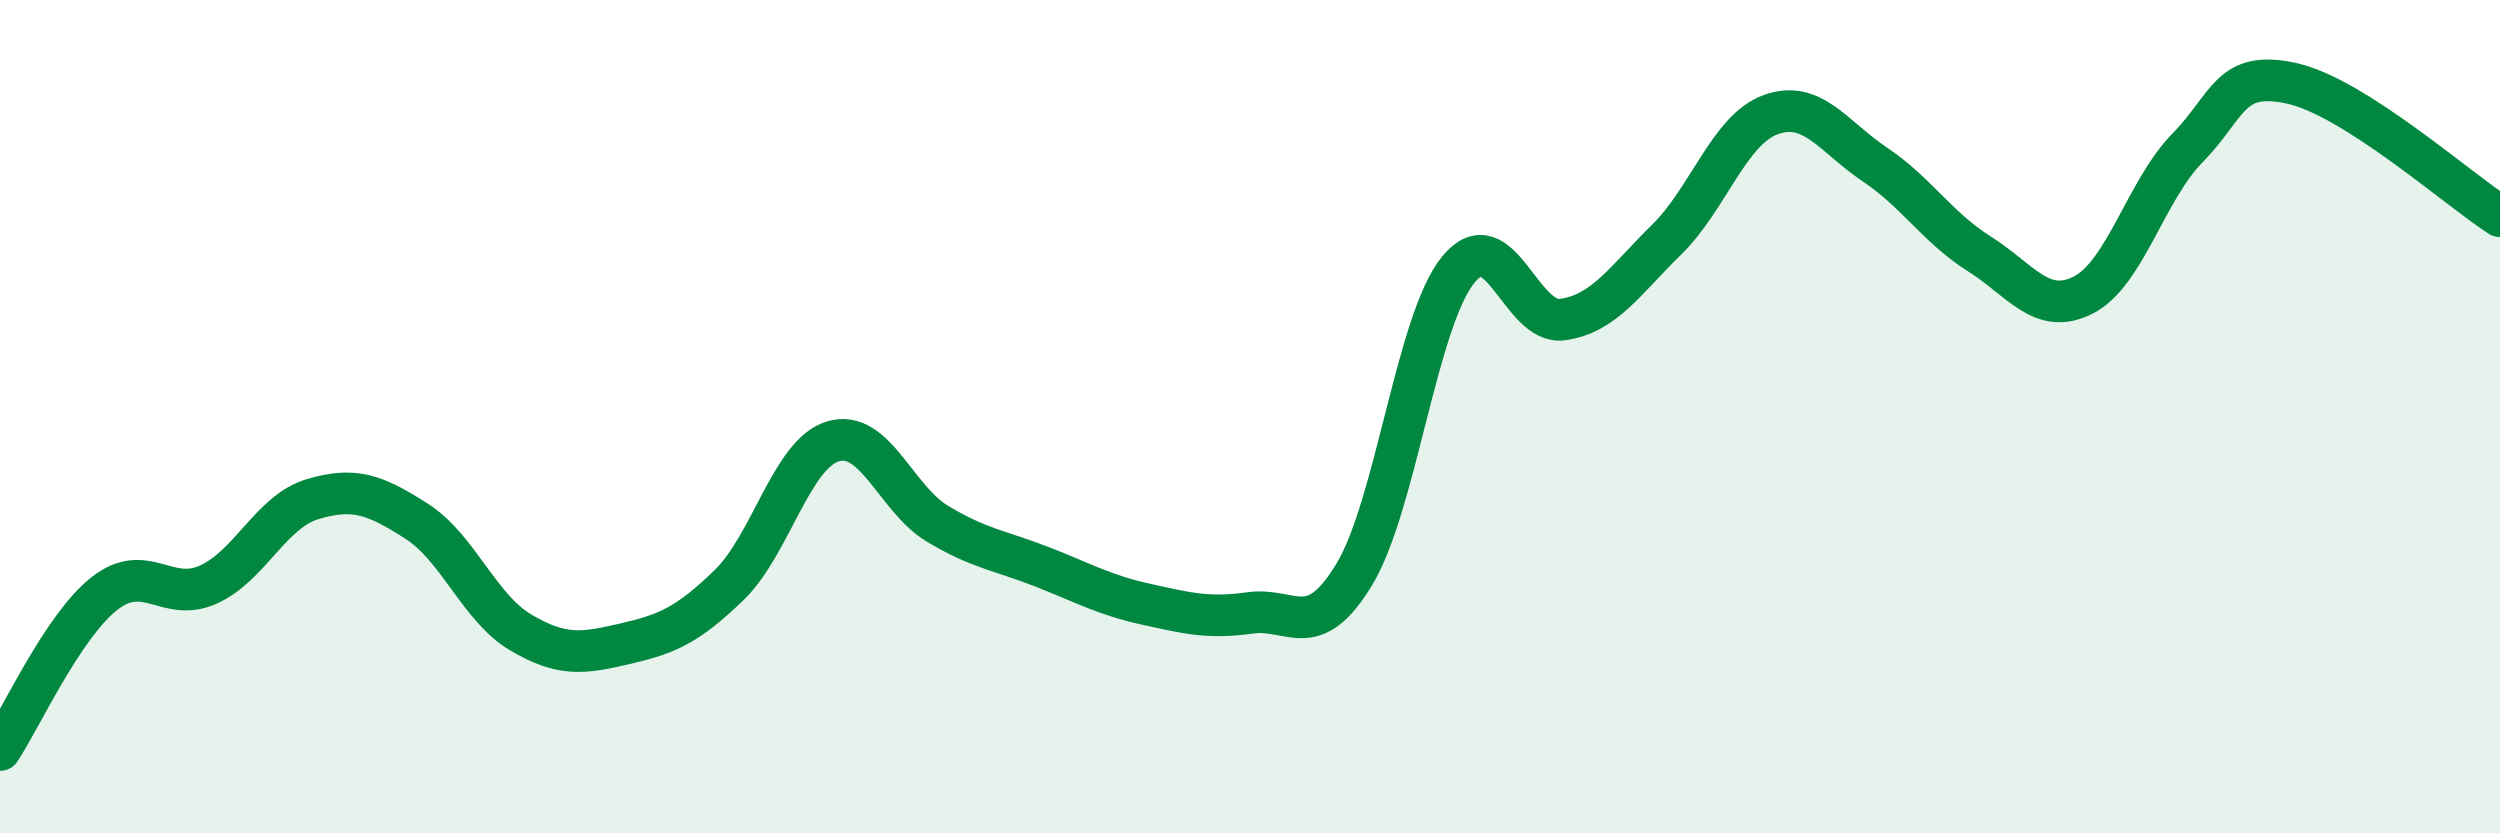 
    <svg width="60" height="20" viewBox="0 0 60 20" xmlns="http://www.w3.org/2000/svg">
      <path
        d="M 0,18 C 0.5,17.25 1.5,15.04 2.5,14.25 C 3.5,13.46 4,14.48 5,14.03 C 6,13.58 6.5,12.28 7.5,11.98 C 8.5,11.68 9,11.87 10,12.51 C 11,13.15 11.5,14.59 12.5,15.18 C 13.5,15.77 14,15.68 15,15.45 C 16,15.22 16.5,15.01 17.5,14.04 C 18.5,13.07 19,10.88 20,10.59 C 21,10.3 21.5,11.97 22.5,12.57 C 23.5,13.17 24,13.21 25,13.6 C 26,13.99 26.5,14.28 27.5,14.5 C 28.5,14.72 29,14.85 30,14.71 C 31,14.57 31.5,15.44 32.5,13.79 C 33.5,12.14 34,7.69 35,6.47 C 36,5.25 36.5,7.81 37.5,7.67 C 38.5,7.53 39,6.73 40,5.75 C 41,4.77 41.5,3.11 42.5,2.75 C 43.5,2.39 44,3.28 45,3.95 C 46,4.62 46.5,5.46 47.5,6.09 C 48.5,6.72 49,7.59 50,7.08 C 51,6.57 51.5,4.57 52.5,3.55 C 53.5,2.53 53.5,1.67 55,2 C 56.5,2.33 59,4.55 60,5.19L60 20L0 20Z"
        fill="#008740"
        opacity="0.1"
        stroke-linecap="round"
        stroke-linejoin="round"
      />
      <path
        d="M 0,18 C 0.5,17.25 1.5,15.04 2.5,14.25 C 3.5,13.46 4,14.48 5,14.03 C 6,13.58 6.5,12.28 7.5,11.98 C 8.5,11.68 9,11.87 10,12.51 C 11,13.15 11.5,14.59 12.5,15.18 C 13.5,15.77 14,15.68 15,15.45 C 16,15.22 16.5,15.01 17.5,14.04 C 18.5,13.07 19,10.88 20,10.59 C 21,10.3 21.5,11.97 22.5,12.57 C 23.5,13.17 24,13.21 25,13.6 C 26,13.99 26.5,14.28 27.5,14.5 C 28.5,14.72 29,14.85 30,14.71 C 31,14.57 31.5,15.44 32.5,13.79 C 33.5,12.14 34,7.69 35,6.47 C 36,5.25 36.5,7.81 37.5,7.67 C 38.5,7.53 39,6.73 40,5.75 C 41,4.77 41.5,3.11 42.5,2.75 C 43.5,2.39 44,3.28 45,3.95 C 46,4.62 46.5,5.46 47.5,6.09 C 48.5,6.72 49,7.59 50,7.08 C 51,6.57 51.5,4.57 52.5,3.55 C 53.5,2.53 53.5,1.67 55,2 C 56.5,2.33 59,4.55 60,5.19"
        stroke="#008740"
        stroke-width="1"
        fill="none"
        stroke-linecap="round"
        stroke-linejoin="round"
      />
    </svg>
  